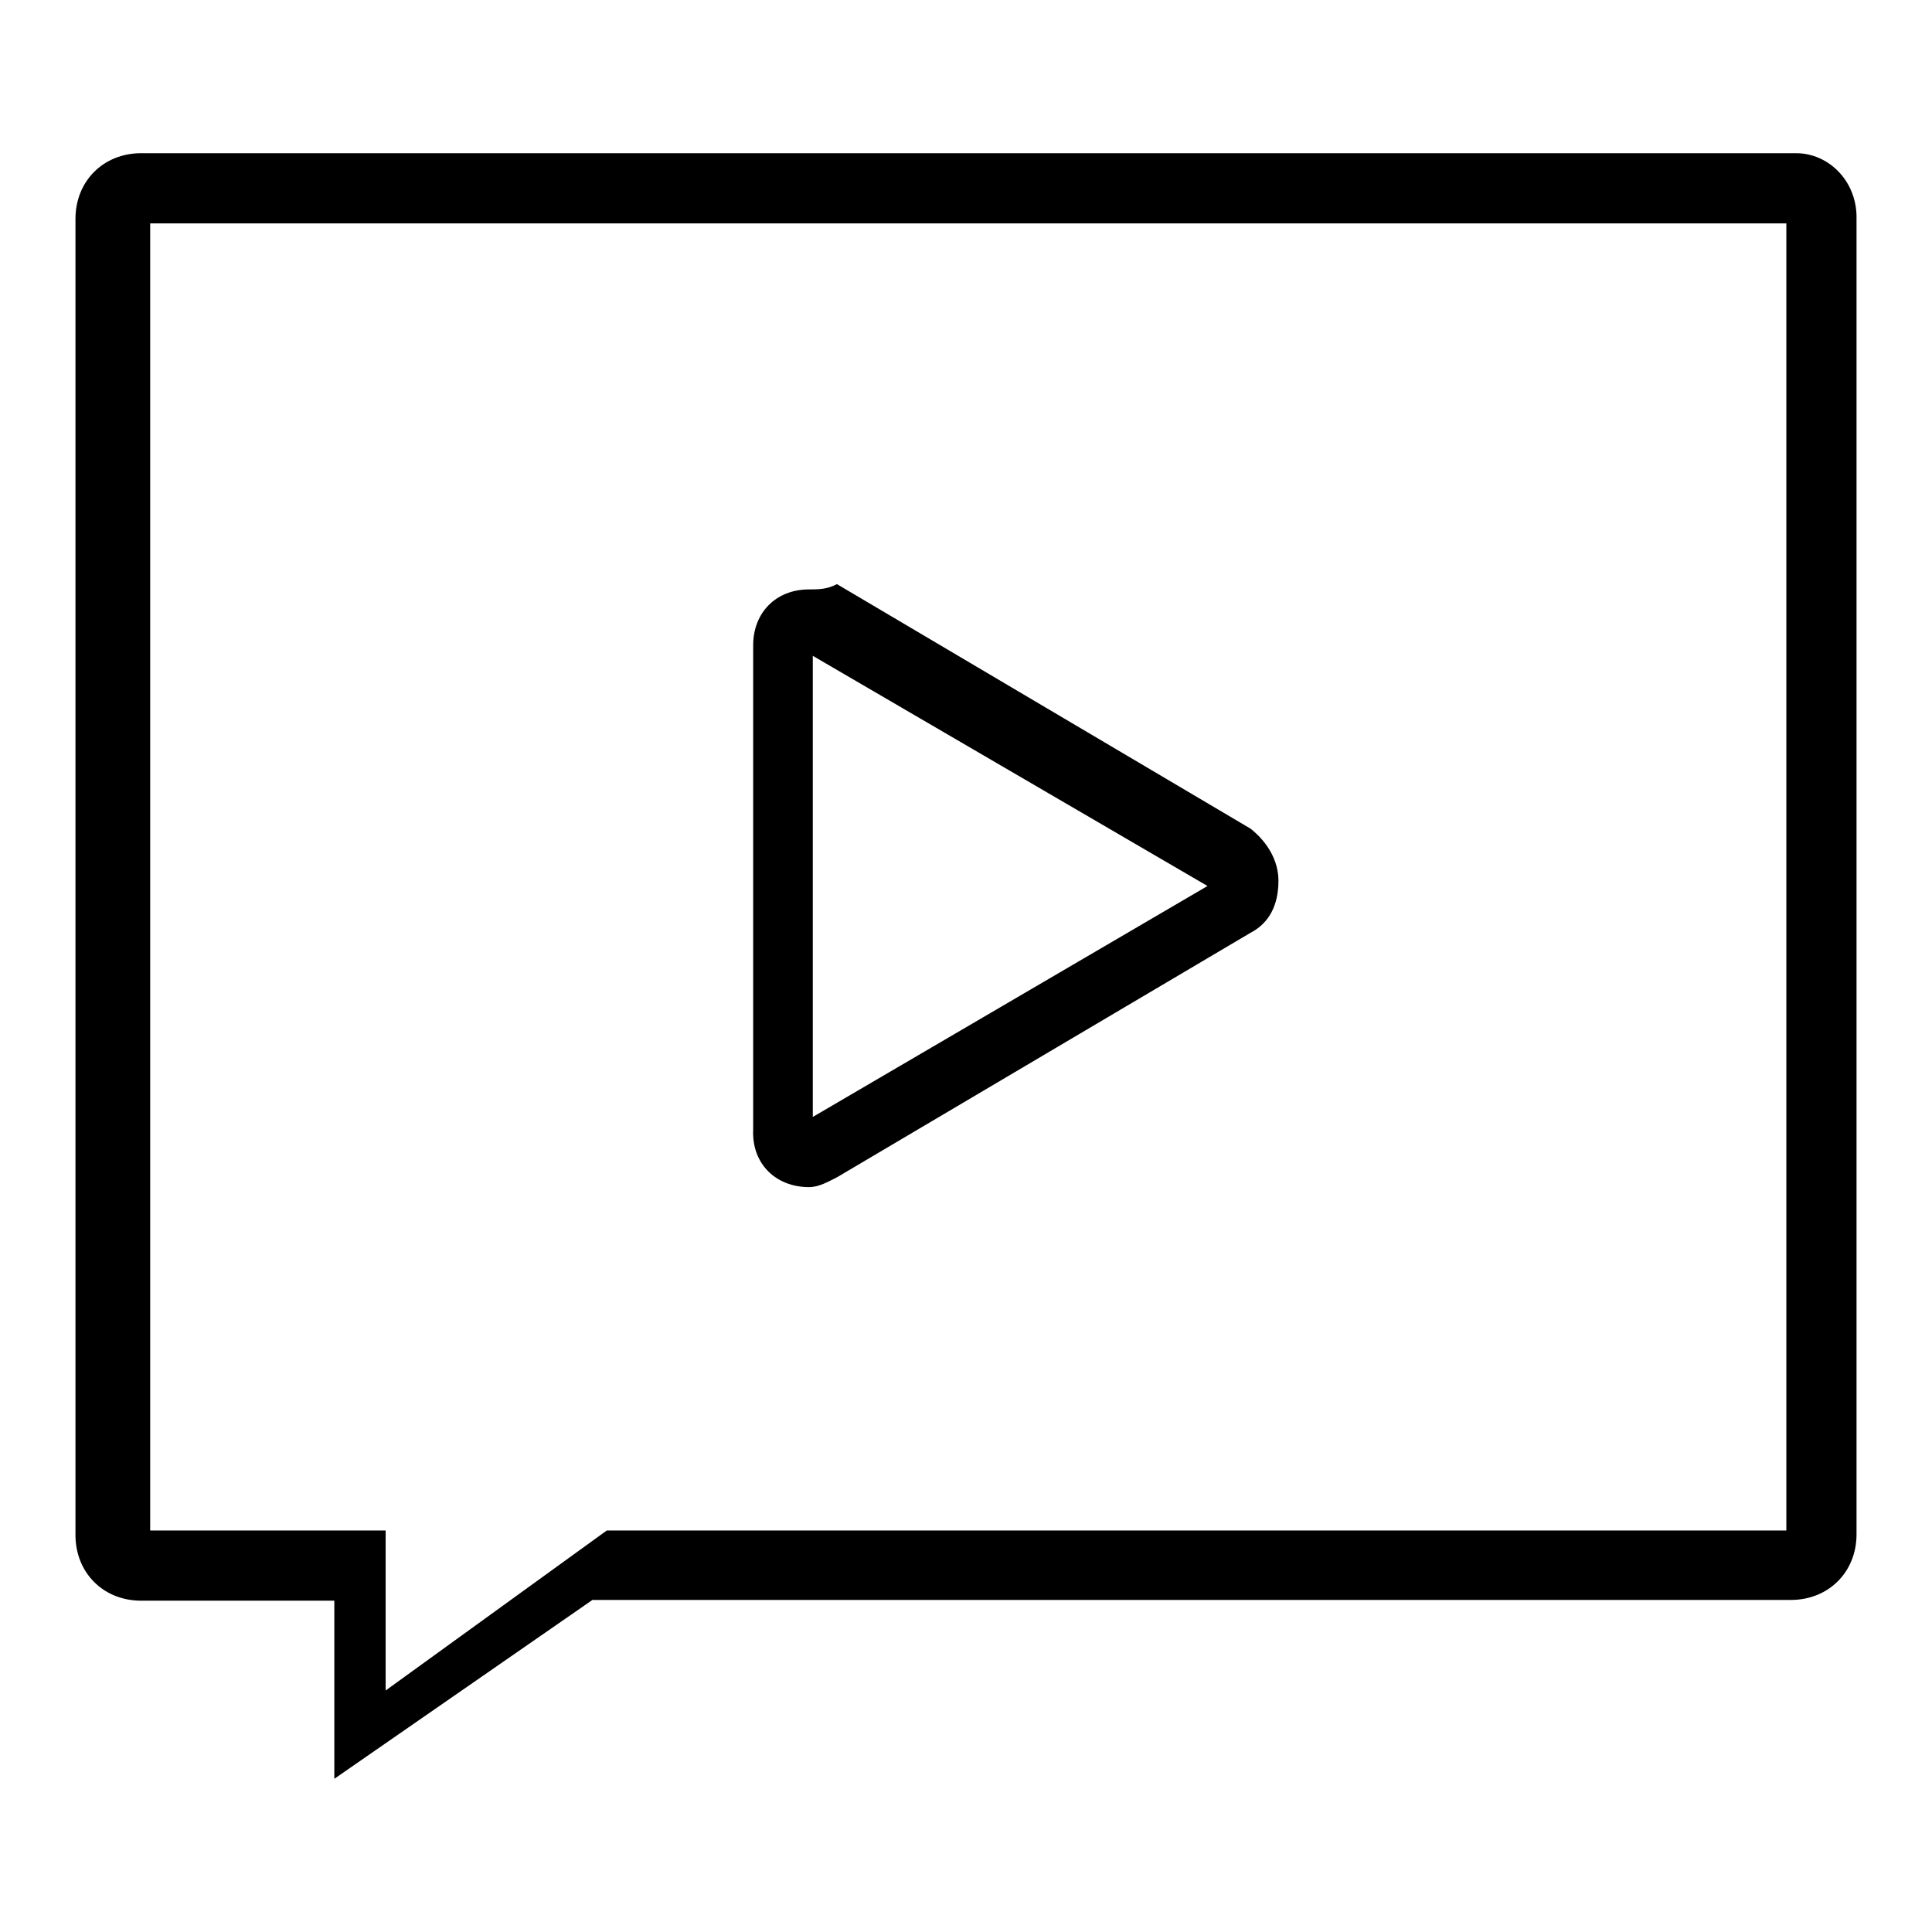 <?xml version="1.0" encoding="utf-8"?>
<!-- Svg Vector Icons : http://www.onlinewebfonts.com/icon -->
<!DOCTYPE svg PUBLIC "-//W3C//DTD SVG 1.1//EN" "http://www.w3.org/Graphics/SVG/1.1/DTD/svg11.dtd">
<svg version="1.1" xmlns="http://www.w3.org/2000/svg" xmlns:xlink="http://www.w3.org/1999/xlink" x="0px" y="0px" viewBox="0 0 256 256" enable-background="new 0 0 256 256" xml:space="preserve">
<g><g><path fill="#000000" d="M238,20.3H18.7c-5,0-8.7,3.7-8.7,8.7v174.4c0,5,3.7,8.7,8.7,8.7h25.6v23.6L78.5,212h158.8c5,0,8.7-3.7,8.7-8.7V29C246.1,24,242.3,20.3,238,20.3z M236.7,202.8H80.4l-29.3,21.2v-21.2H19.9V29.6h216.8V202.8z"/><path fill="#000000" d="M107.2,157.3c1.3,0,2.5-0.7,3.7-1.3l54.8-32.4c2.5-1.3,3.7-3.7,3.7-6.9c0-2.5-1.3-5-3.7-6.9l-54.8-32.4c-1.3,0.7-2.5,0.7-3.7,0.7c-4.4,0-7.4,3.1-7.4,7.4v64.2C99.6,154.2,102.8,157.3,107.2,157.3z M107.7,86.9l52.3,30.5L107.7,148V86.9z"/></g></g>
</svg>